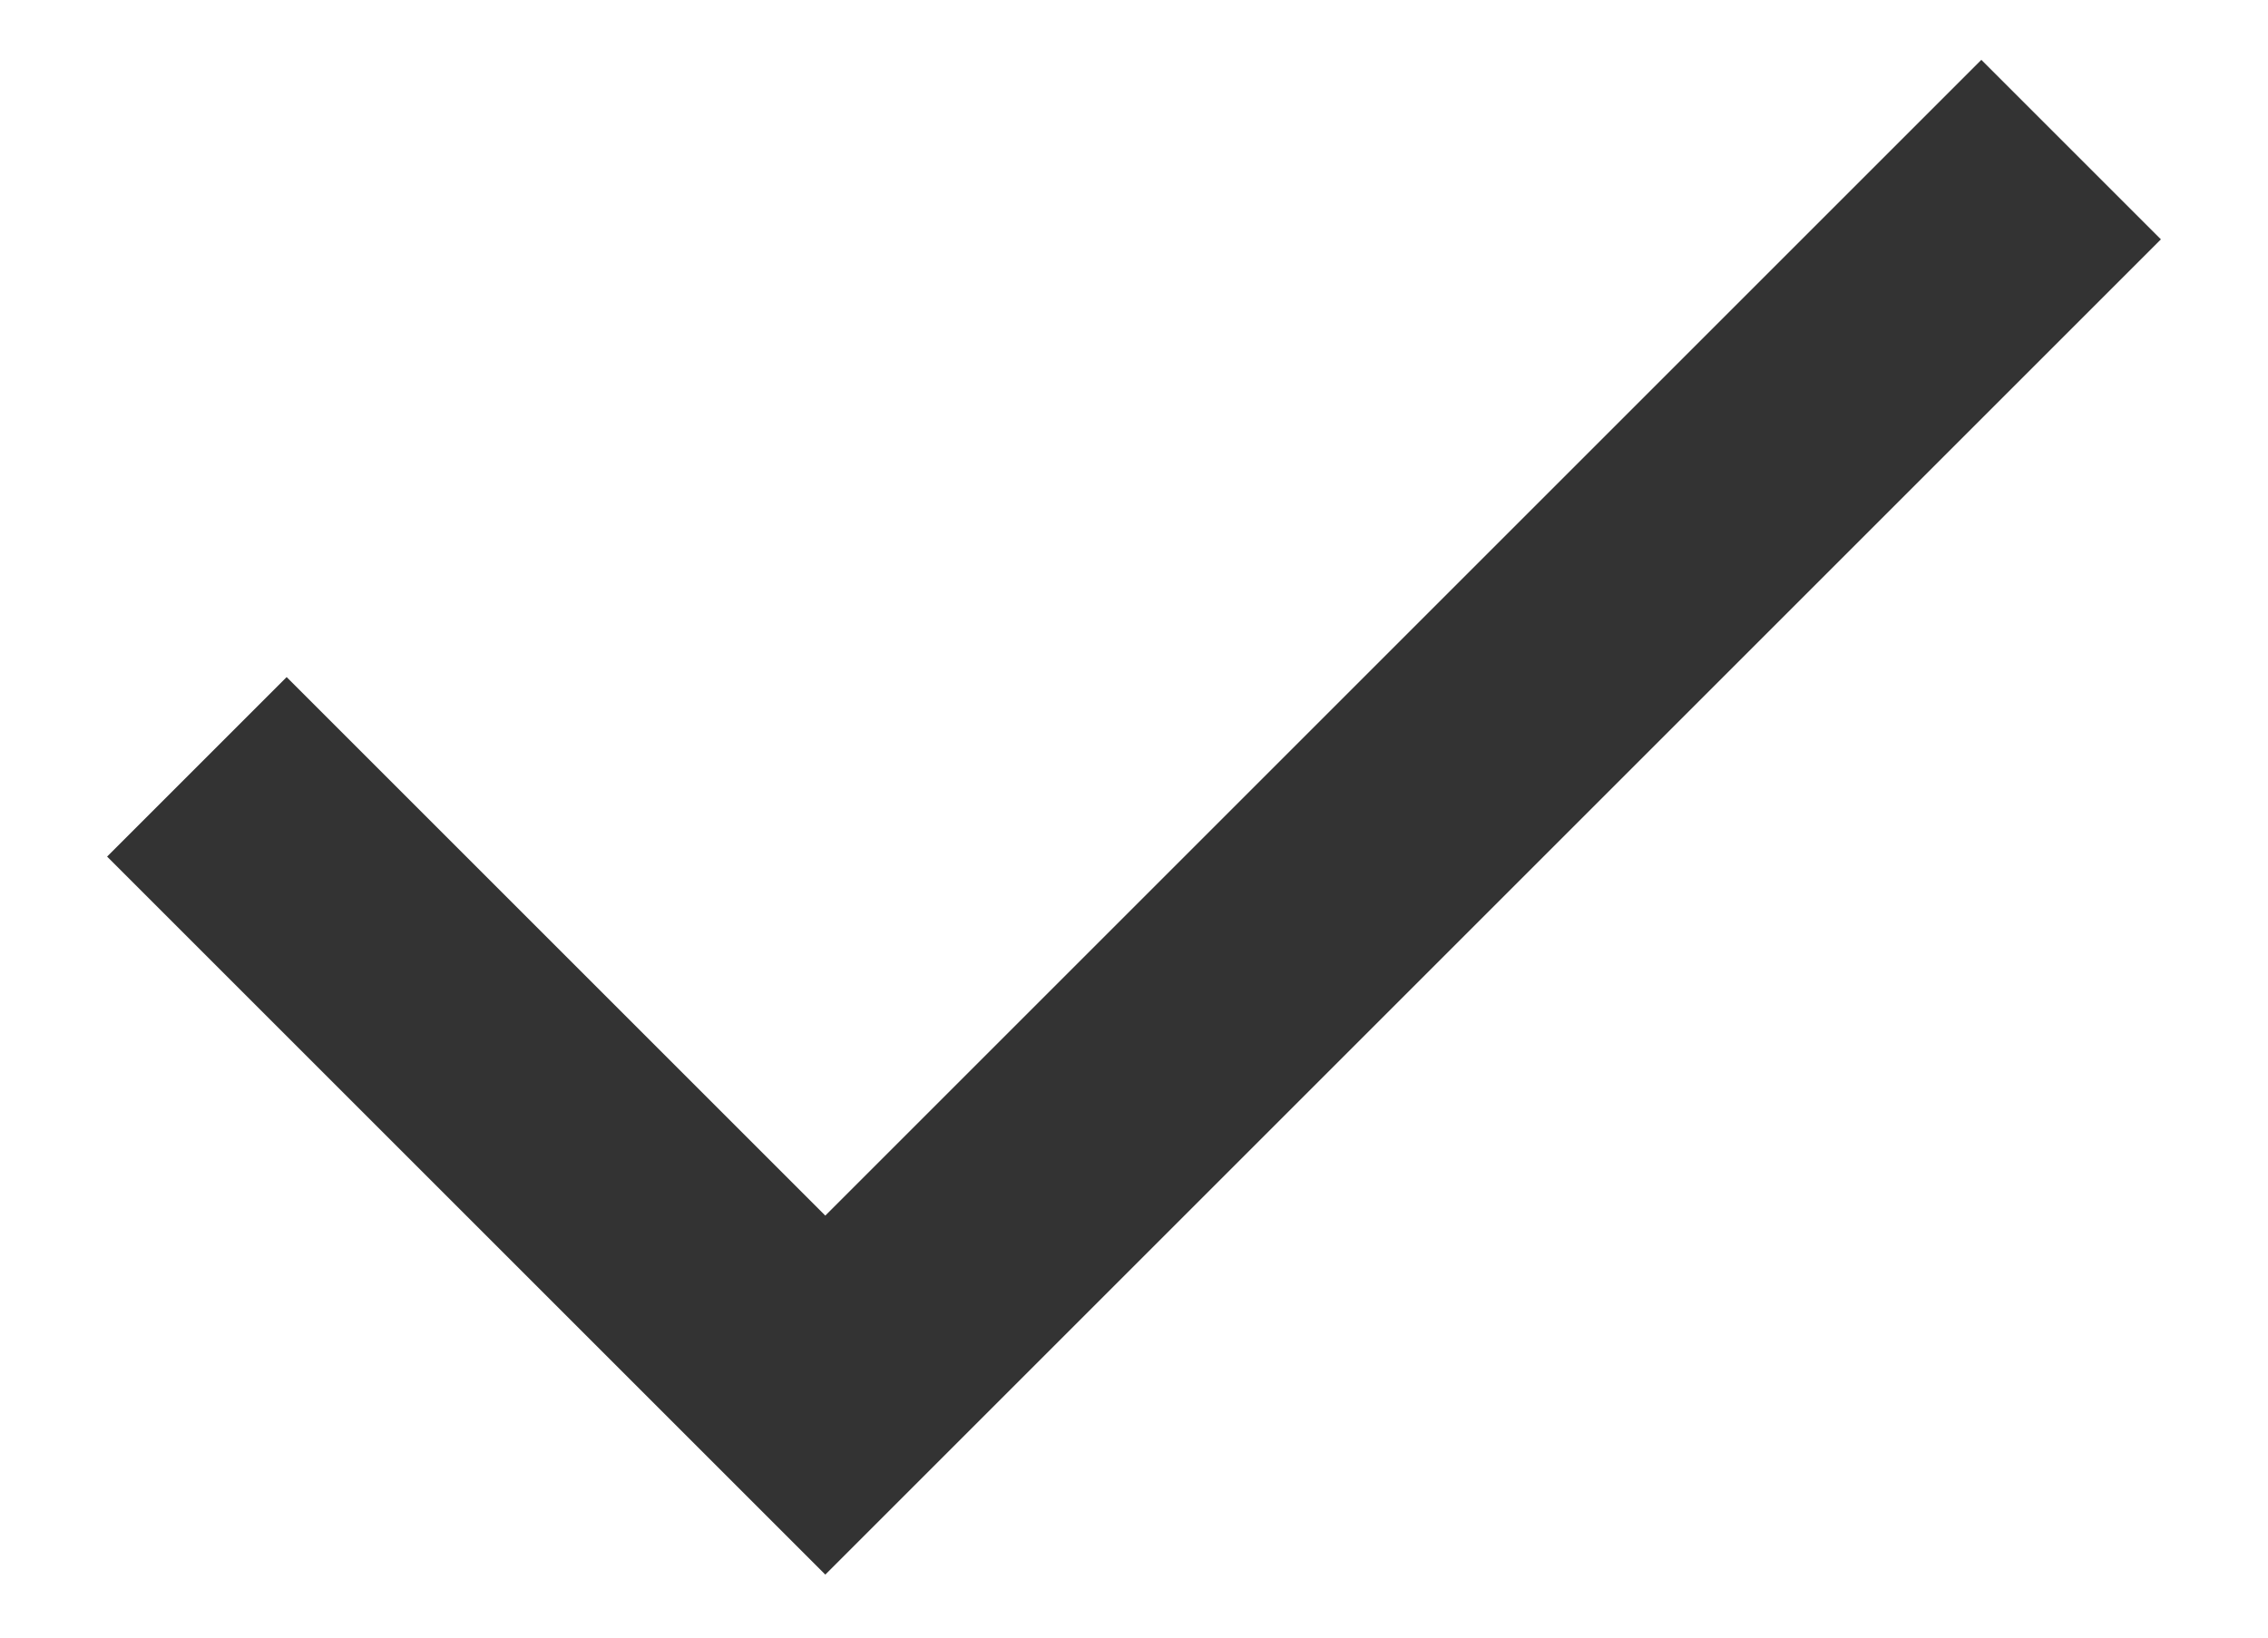 <svg width="18" height="13" viewBox="0 0 18 13" fill="none" xmlns="http://www.w3.org/2000/svg">
<path d="M6.55 12.5L0.85 6.8L2.275 5.375L6.55 9.65L15.725 0.475L17.15 1.9L6.55 12.5Z" fill="#333333"/>
</svg>
